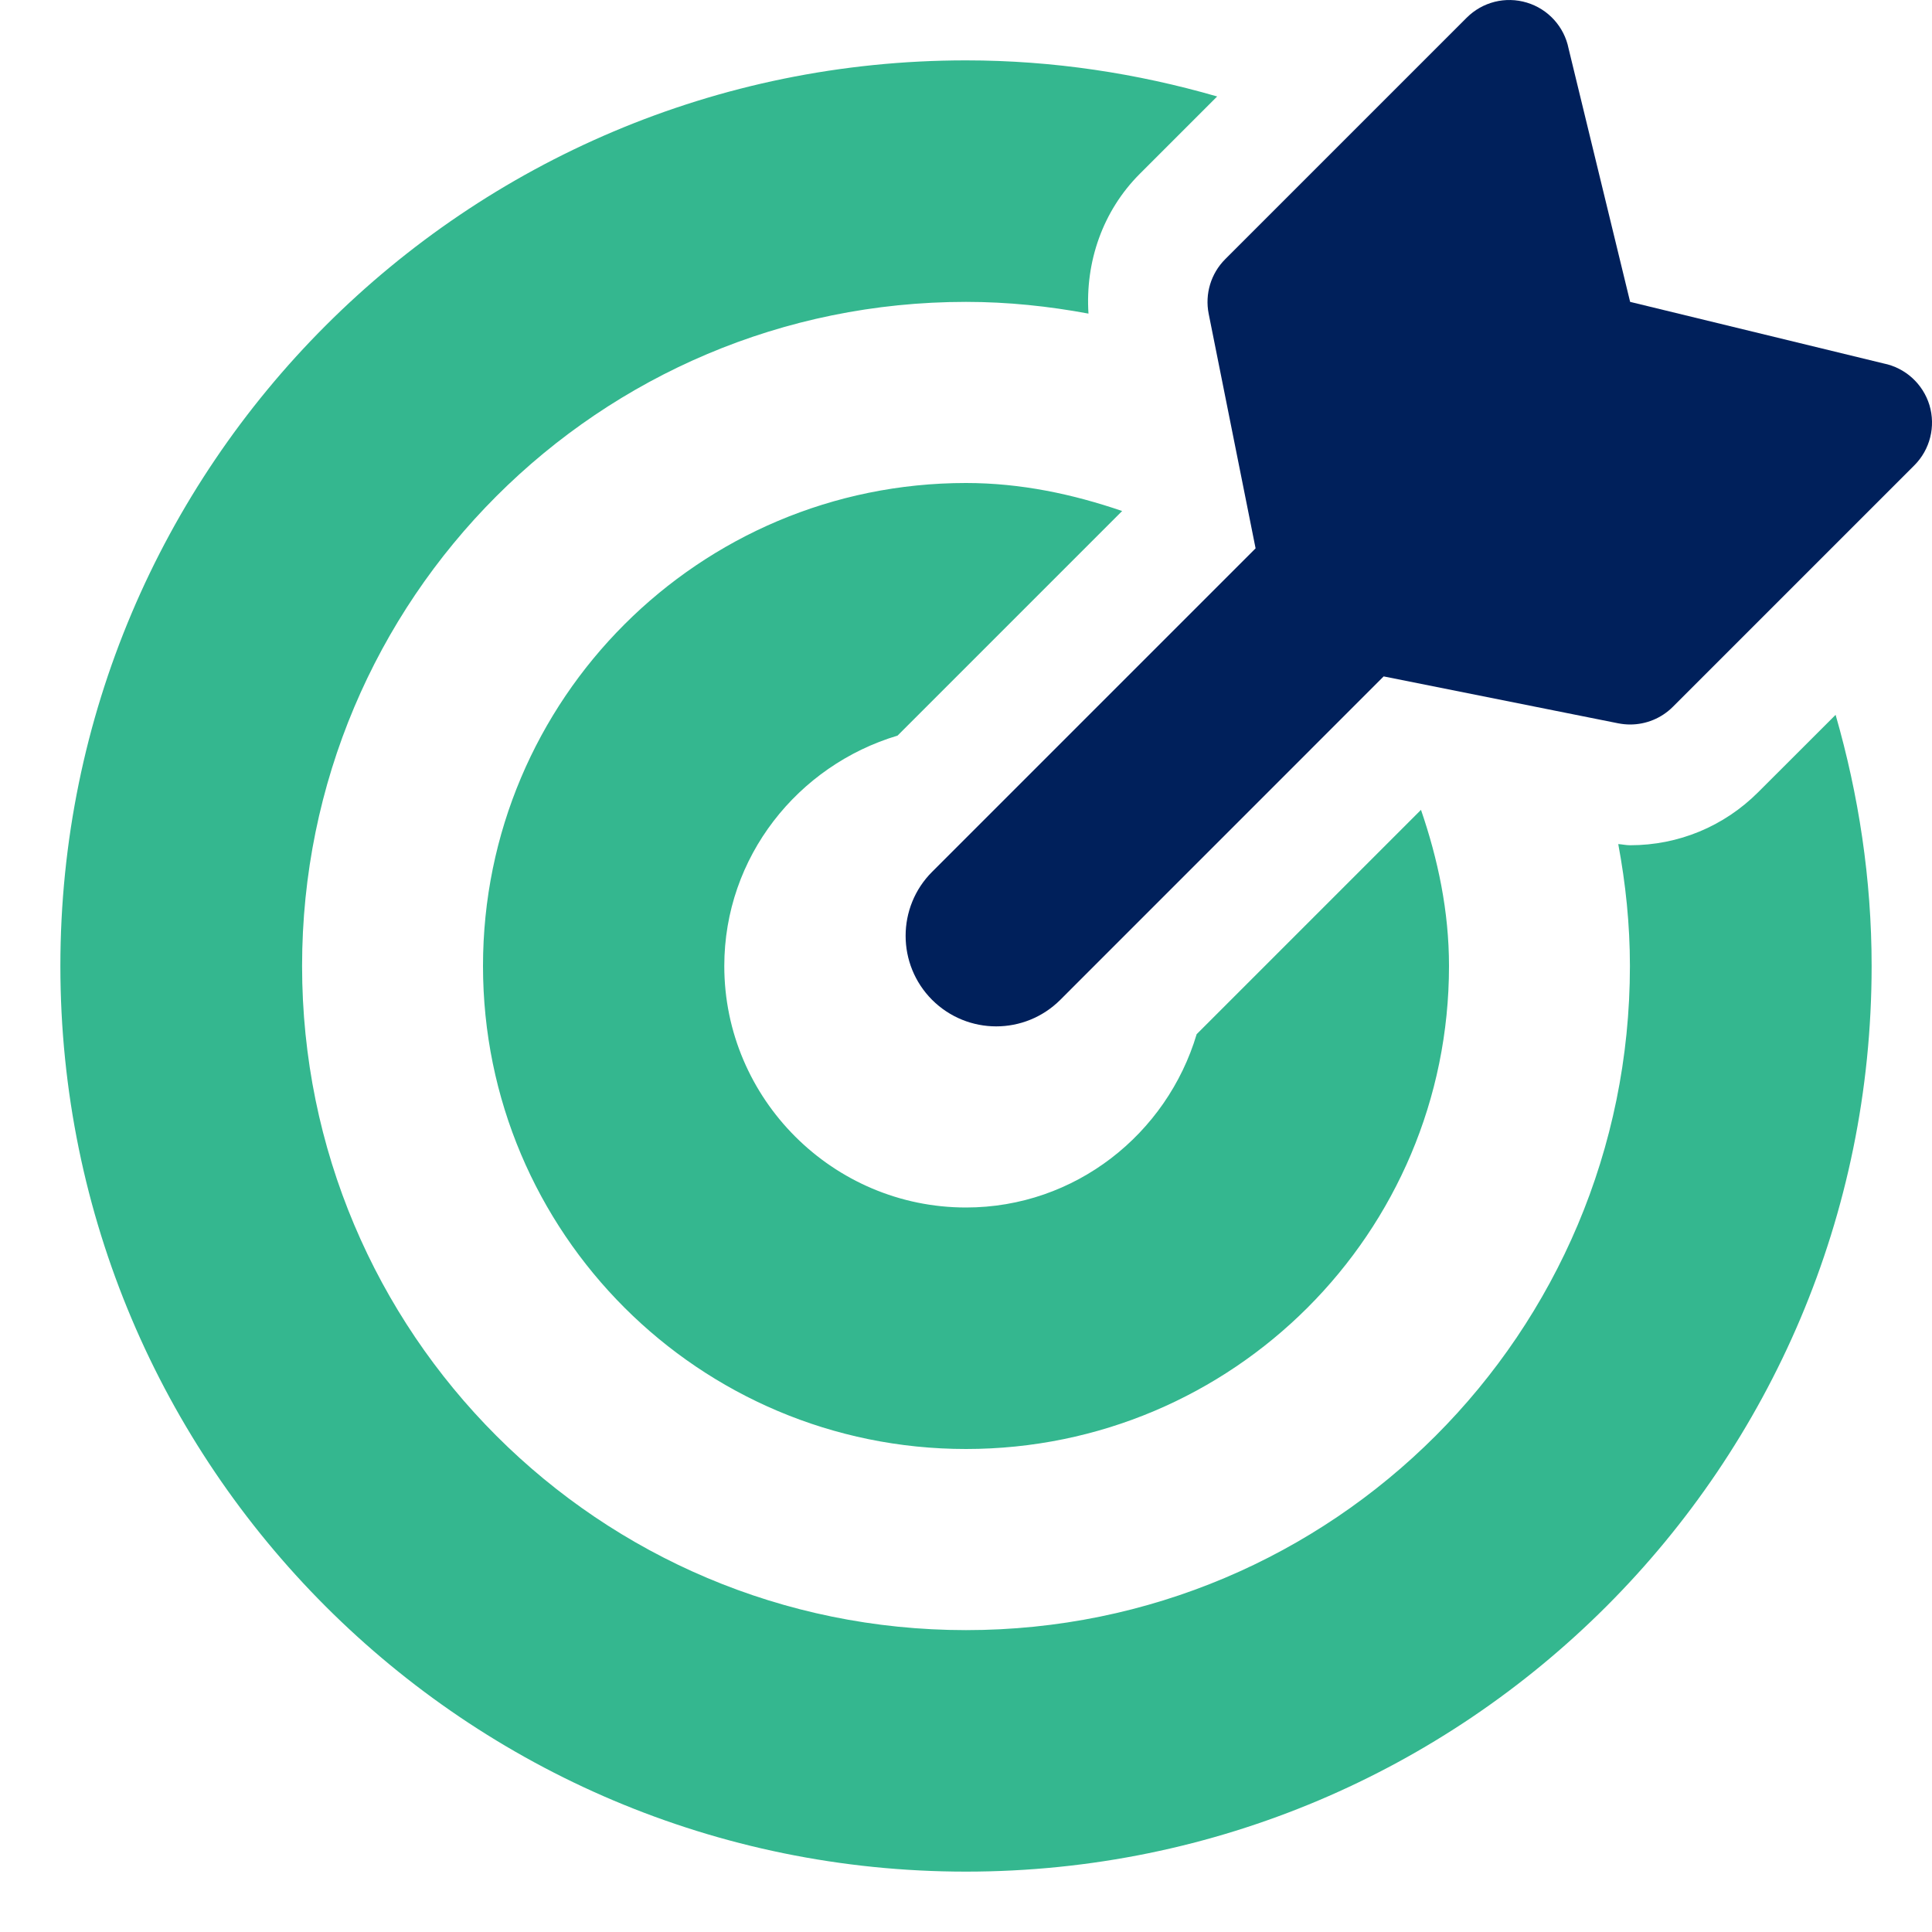 <svg width="28" height="28" viewBox="0 0 28 28" fill="none" xmlns="http://www.w3.org/2000/svg">
<path d="M14 17.5C12.073 17.5 10.497 15.928 10.497 14C10.497 12.419 11.564 11.093 13.008 10.661L16.263 7.406C15.55 7.162 14.797 7 14 7C10.133 7 7 10.131 7 14C7 17.869 10.133 21 14 21C17.868 21 21 17.869 21 14C21 13.203 20.839 12.451 20.594 11.737L17.343 14.988C16.912 16.434 15.582 17.5 14 17.5ZM26.603 10.36L25.481 11.481C24.985 11.977 24.326 12.25 23.625 12.25C23.569 12.25 23.51 12.237 23.453 12.233C23.56 12.806 23.622 13.396 23.622 14C23.622 19.323 19.321 23.625 14 23.625C8.679 23.625 4.378 19.323 4.378 14C4.378 8.678 8.679 4.375 14 4.375C14.608 4.375 15.199 4.438 15.775 4.545C15.727 3.796 15.98 3.058 16.519 2.519L17.64 1.398C16.483 1.064 15.265 0.875 14 0.875C6.752 0.875 0.875 6.75 0.875 14C0.875 21.25 6.752 27.125 14 27.125C21.248 27.125 27.125 21.25 27.125 14C27.125 12.736 26.936 11.517 26.603 10.36Z" fill="#34B78F"/>
<path d="M27.744 6.744L24.244 10.244C24.078 10.41 23.855 10.5 23.625 10.5C23.568 10.5 23.511 10.494 23.453 10.483L20.053 9.803L15.366 14.491C15.109 14.747 14.773 14.875 14.438 14.875C14.102 14.875 13.766 14.747 13.509 14.491C12.997 13.978 12.997 13.147 13.509 12.635L18.197 7.947L17.517 4.547C17.46 4.26 17.55 3.963 17.756 3.757L21.256 0.257C21.485 0.028 21.818 -0.056 22.129 0.038C22.437 0.131 22.67 0.387 22.733 0.703L23.625 4.375L27.297 5.267C27.613 5.33 27.869 5.563 27.963 5.871C28.056 6.181 27.972 6.516 27.744 6.744Z" fill="#00205B"/>
</svg>
